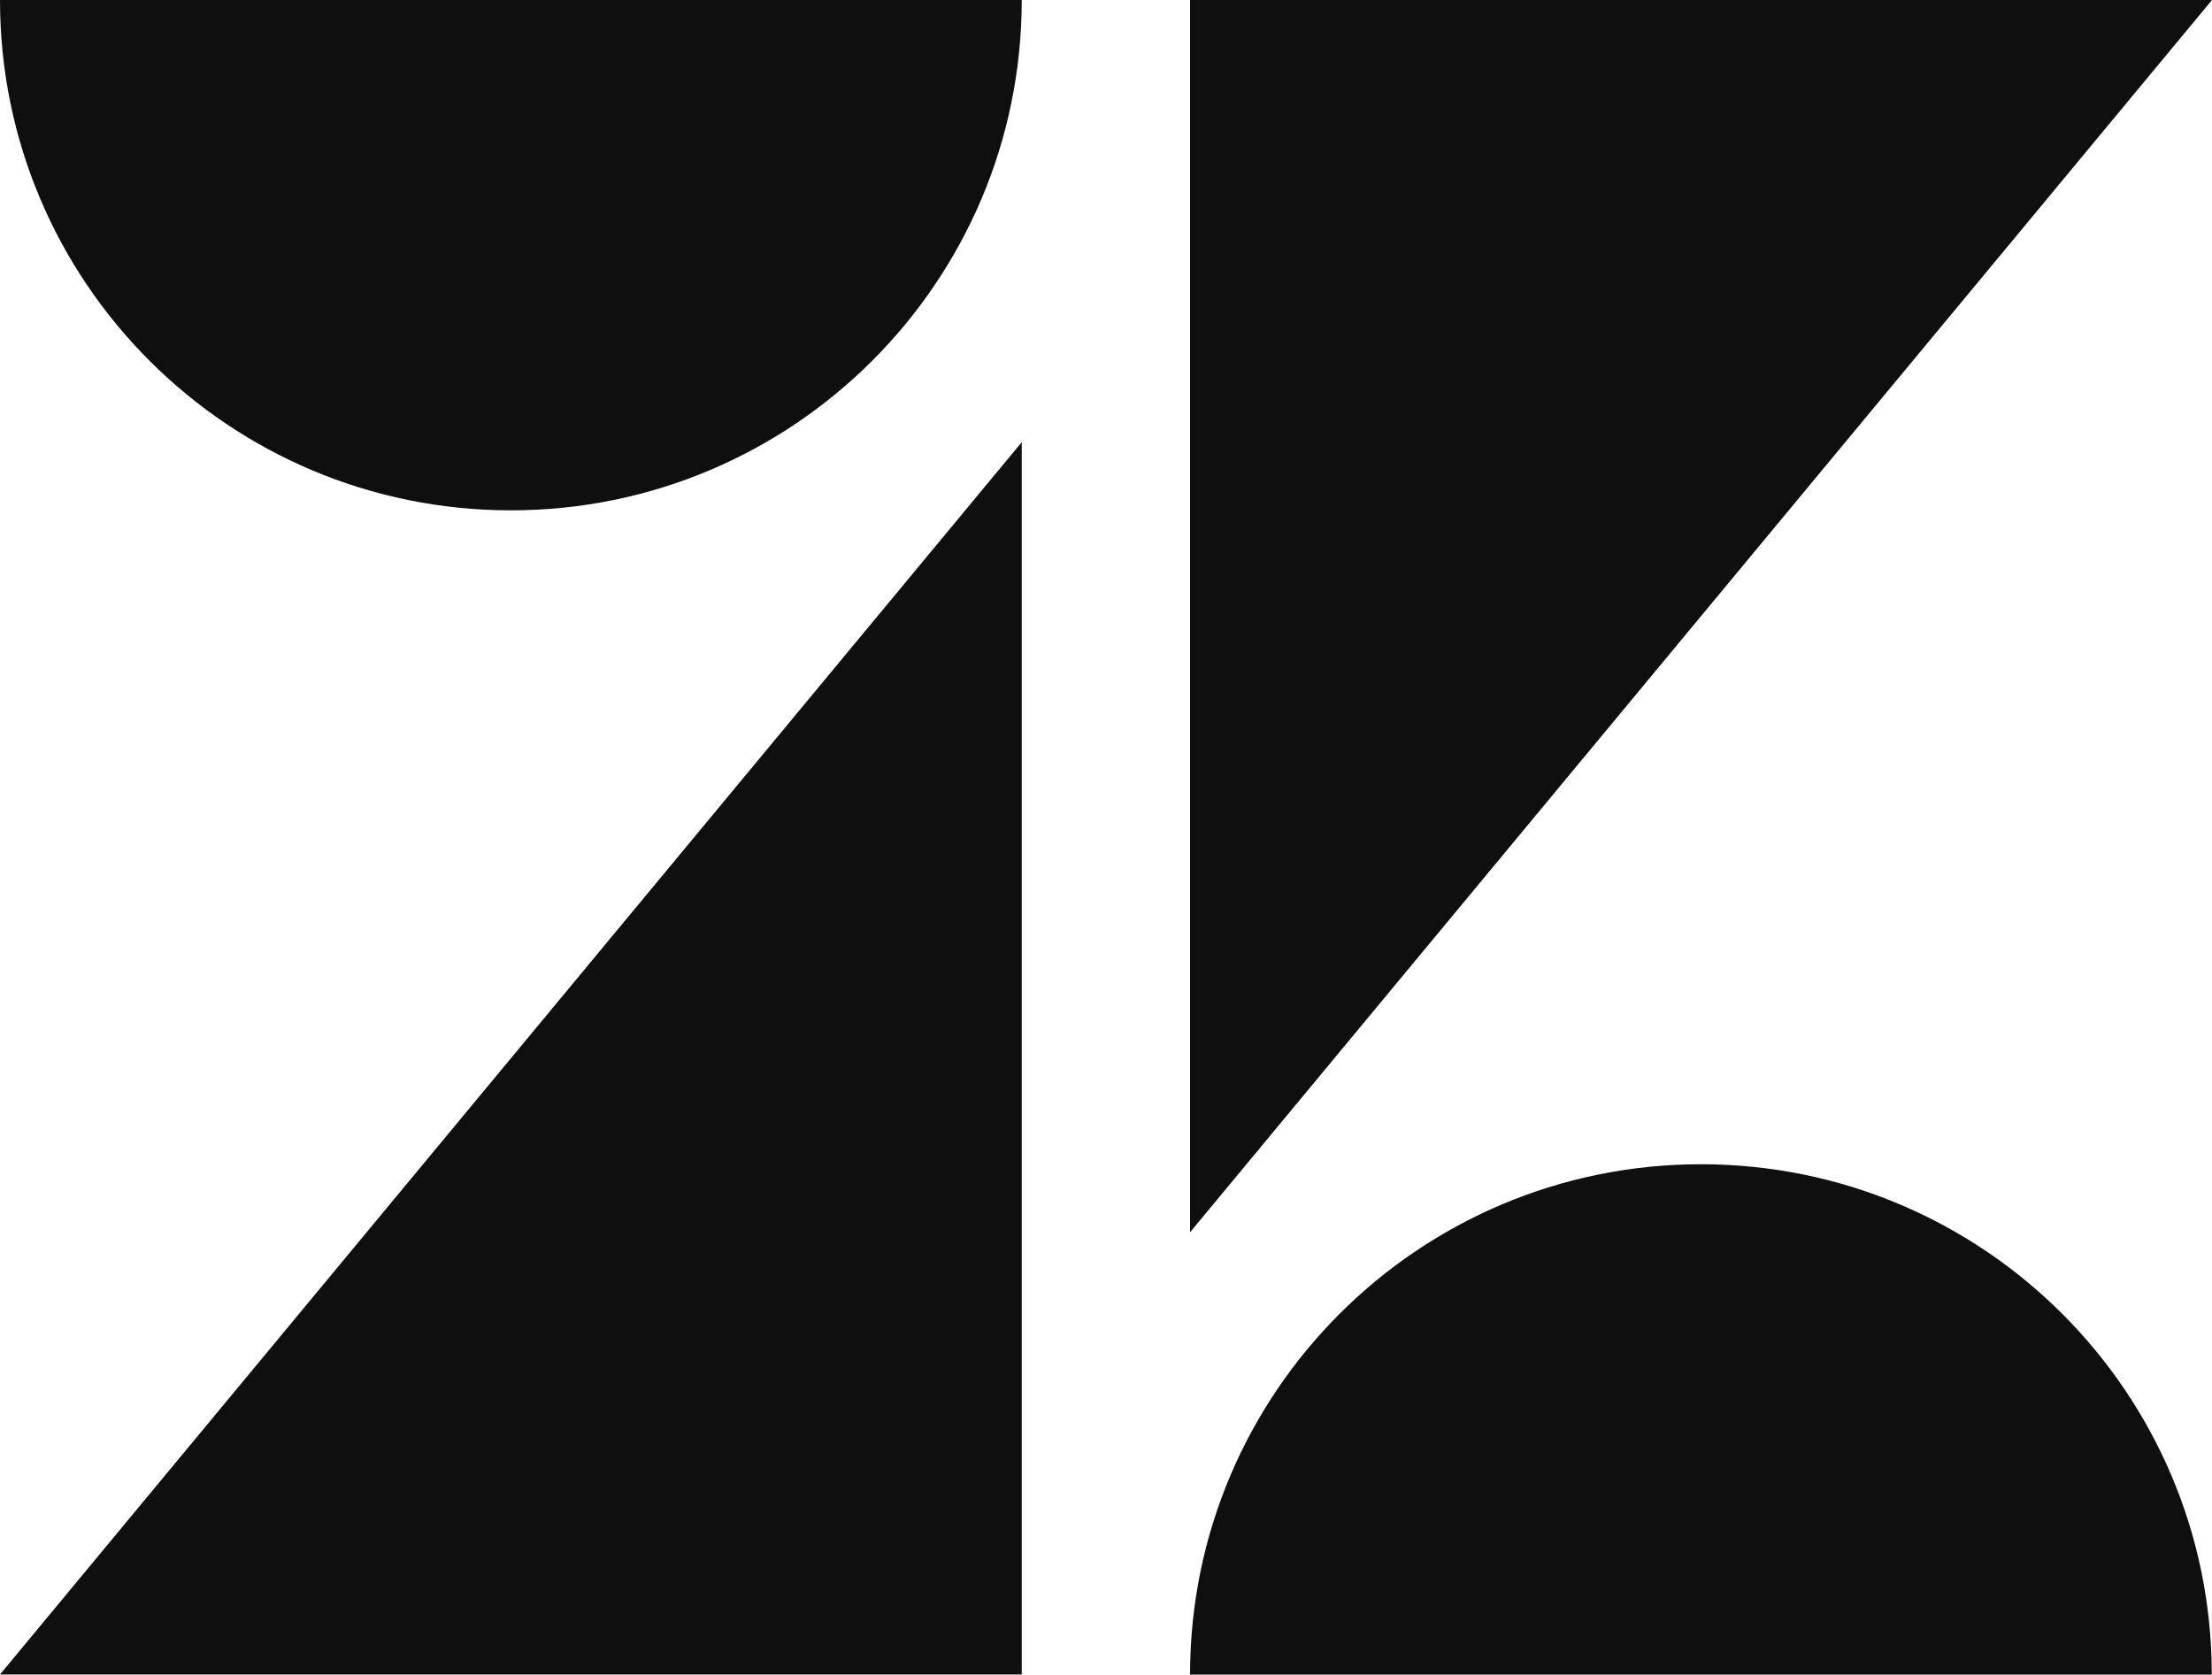 <svg fill="none" height="81" viewBox="0 0 107 81" width="107" xmlns="http://www.w3.org/2000/svg"><g fill="#0f0f0f"><path d="m49.424 21.389v59.605h-49.424z"/><path d="m49.424 0c0 13.633-11.064 24.685-24.712 24.685-13.648 0-24.712-11.052-24.712-24.685z"/><path d="m57.566 81c0-13.633 11.064-24.685 24.712-24.685s24.711 11.052 24.711 24.685z"/><path d="m57.566 59.611v-59.611h49.434l-49.434 59.605z"/></g></svg>